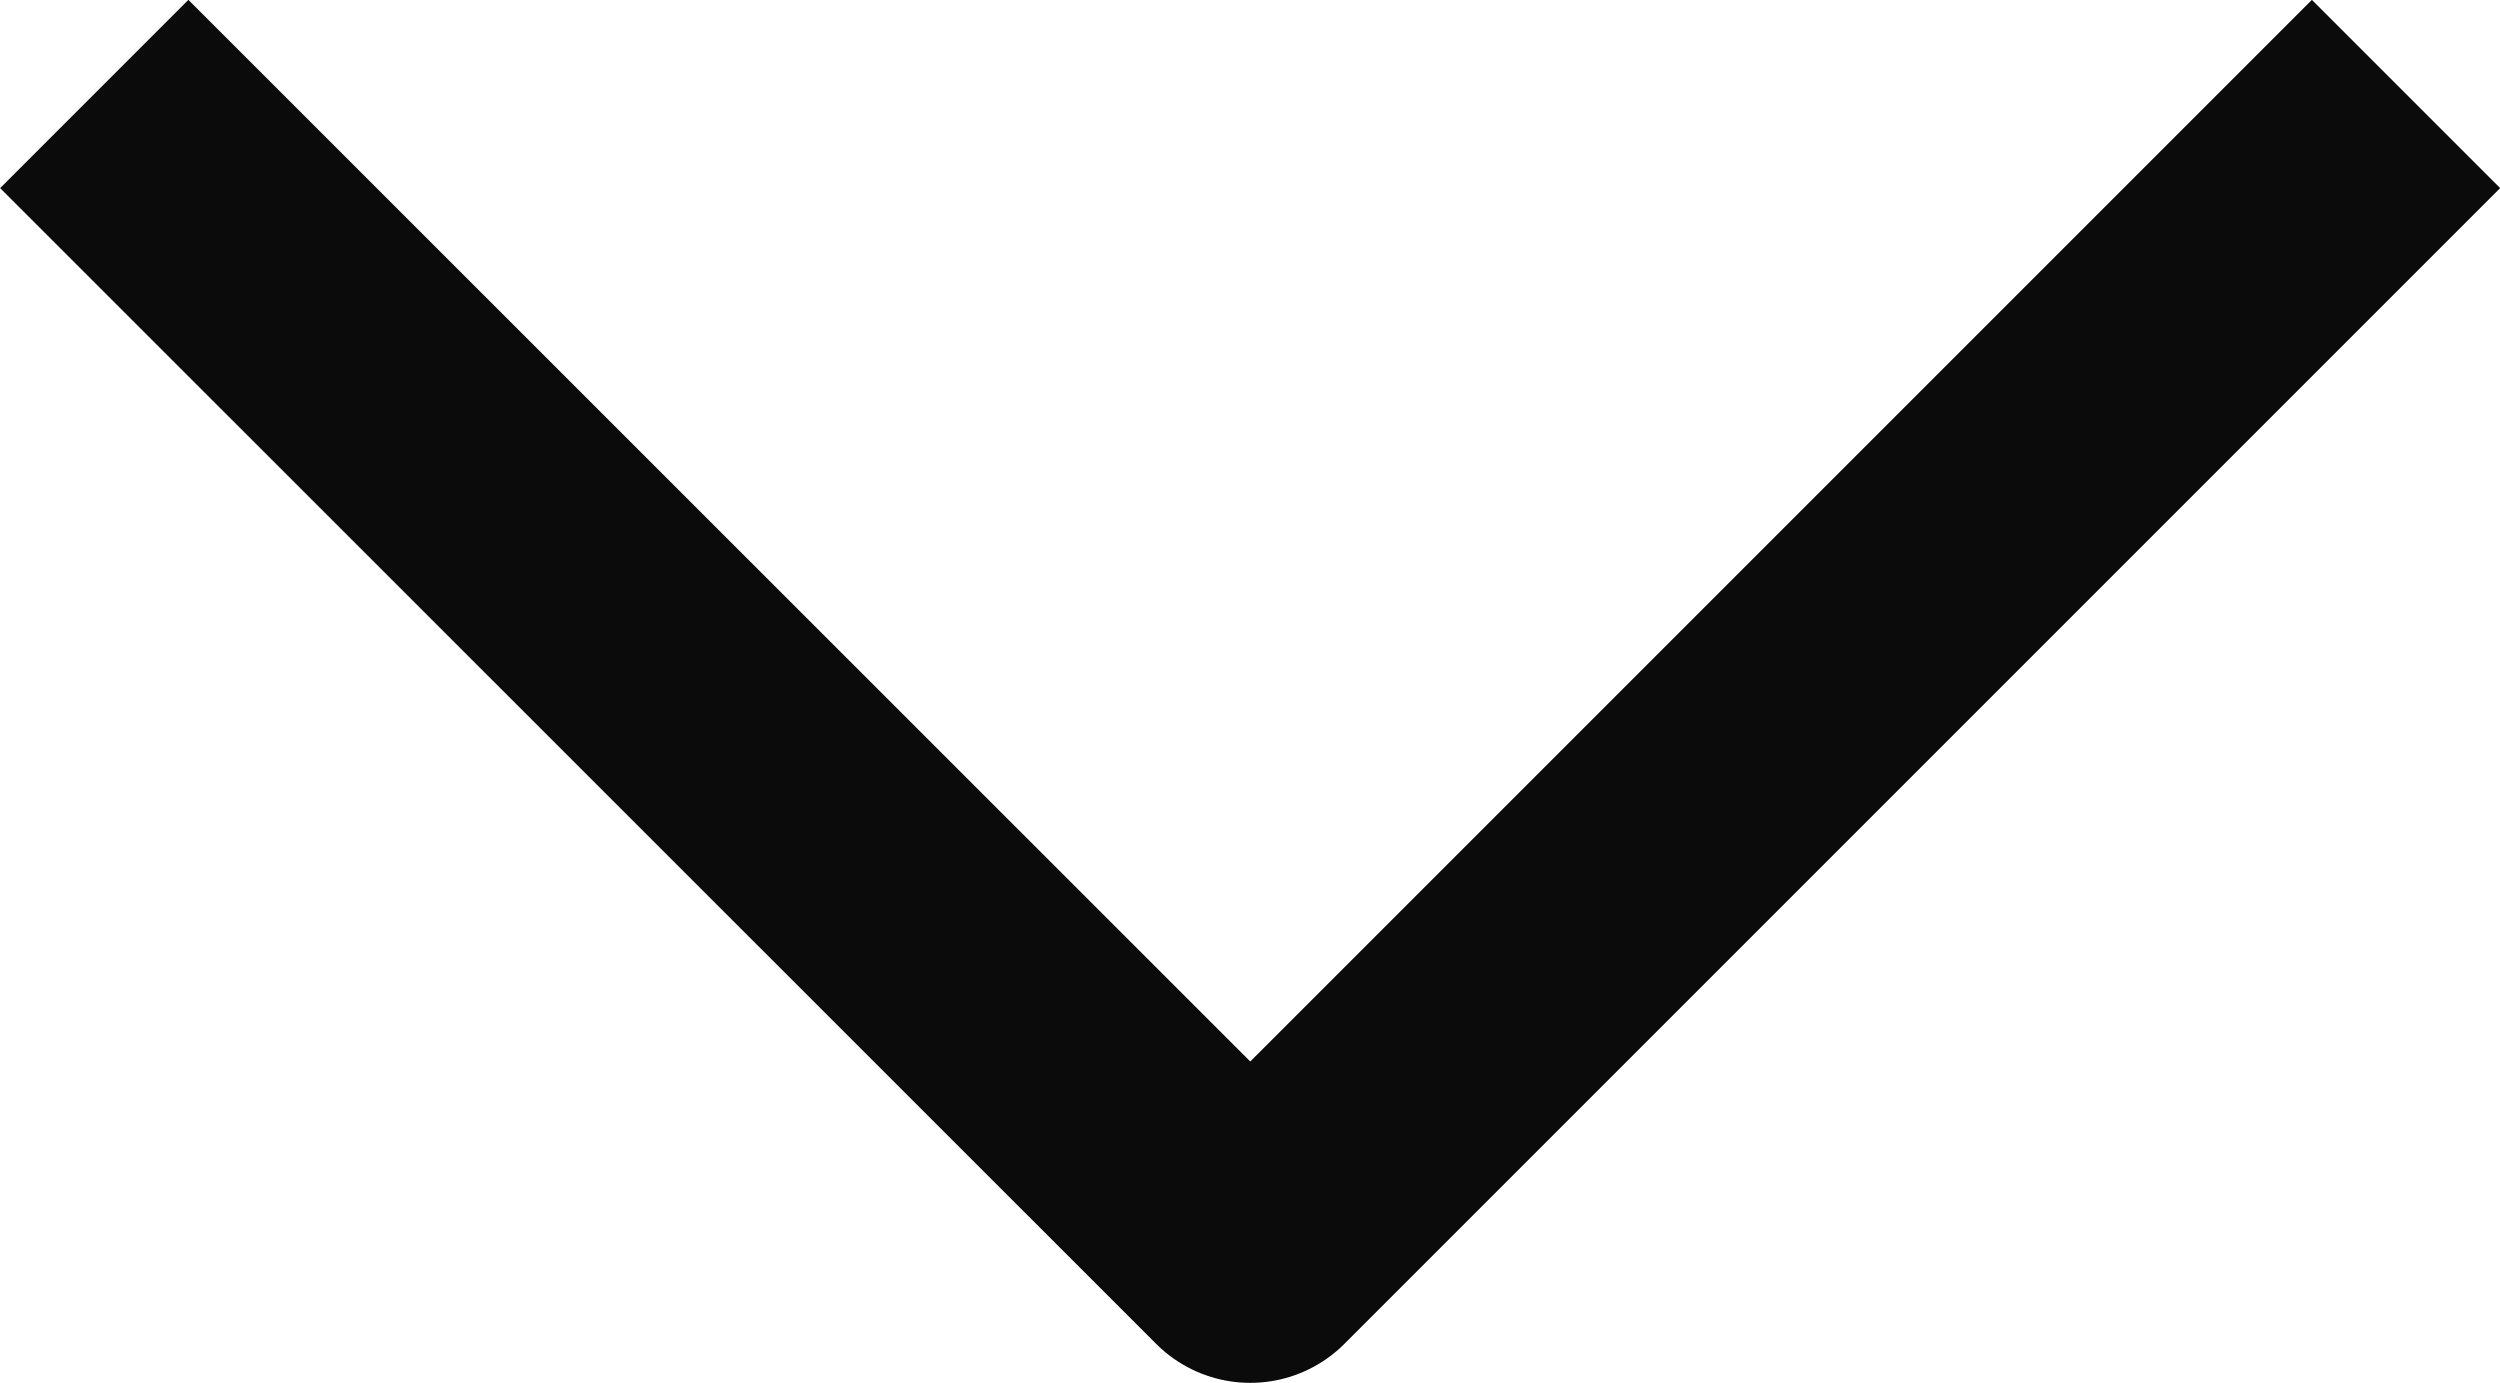 <svg xmlns="http://www.w3.org/2000/svg" width="9.39" height="5.195" viewBox="0 0 9.39 5.195">
  <path id="ico-chevron-down" d="M710,108.744l3.98,3.979.362.362,4.341-4.341" transform="translate(-709.646 -108.391)" fill="none" stroke="#0B0B0B" stroke-linejoin="round" stroke-width="1"/>
</svg>
